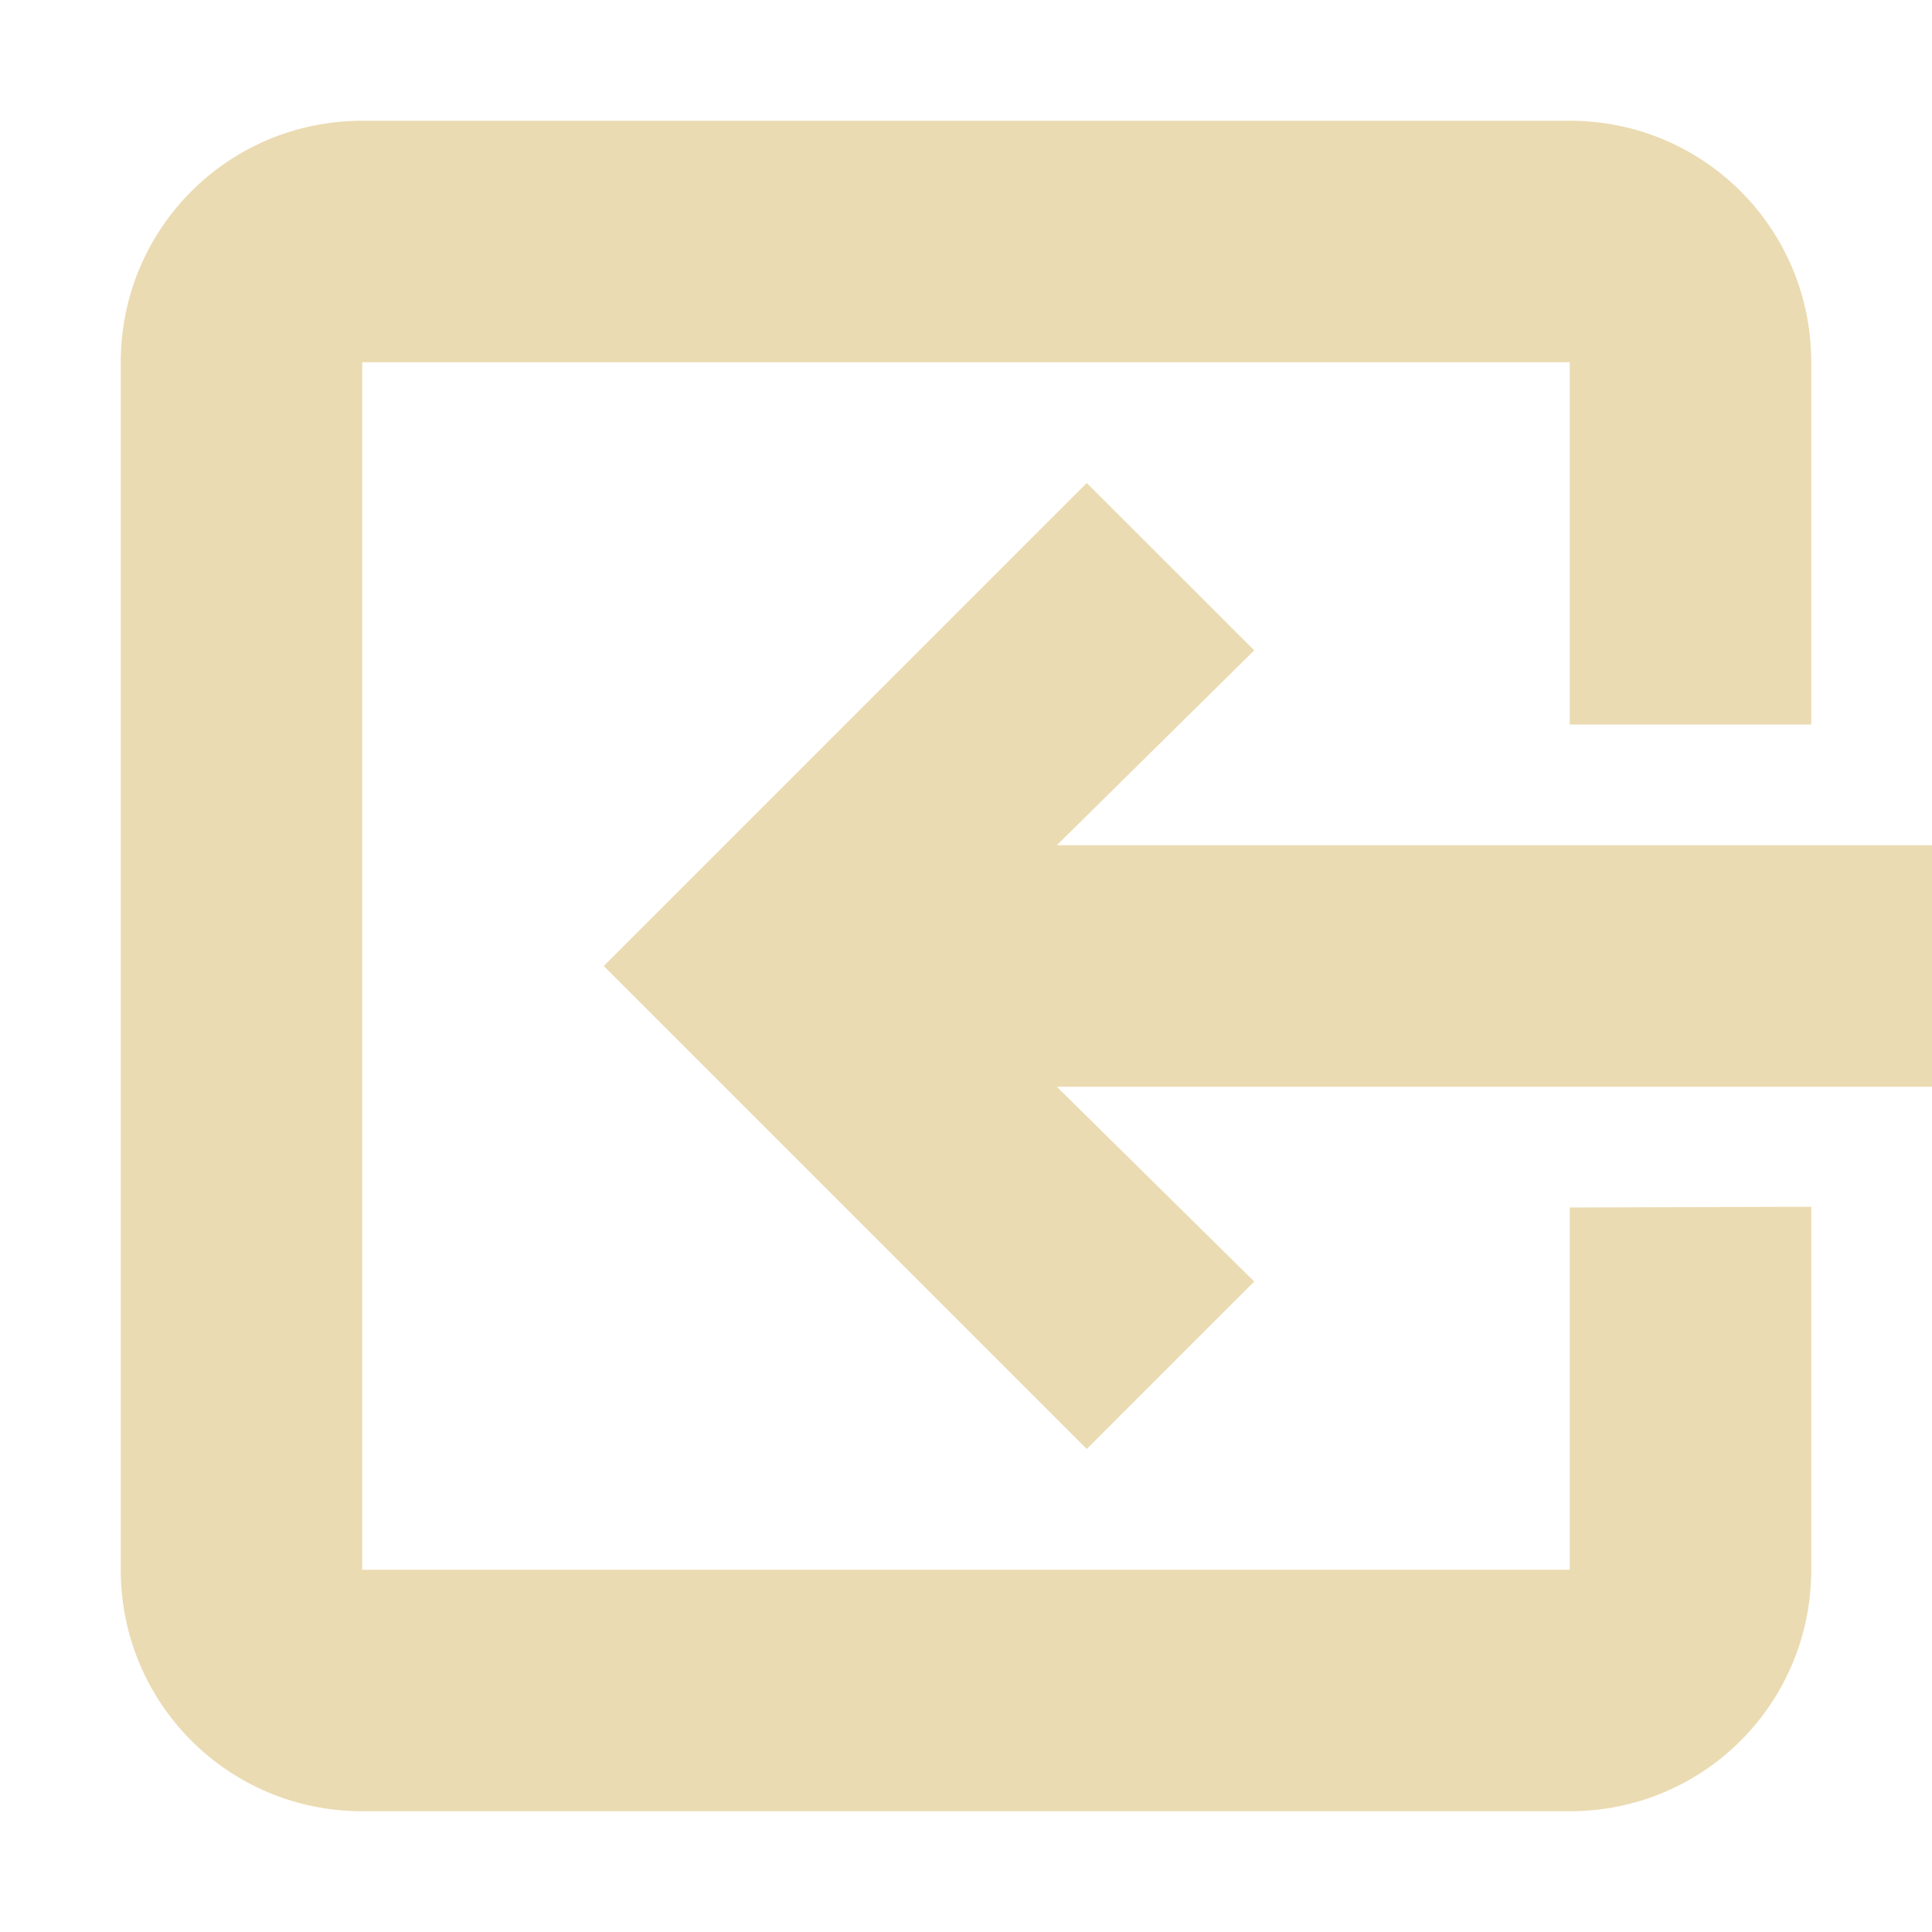 <svg width="16" height="16" version="1.1" viewBox="0 0 16 16" xmlns="http://www.w3.org/2000/svg">
  <defs>
    <style id="current-color-scheme" type="text/css">.ColorScheme-Text { color:#ebdbb2; } .ColorScheme-Highlight { color:#458588; }</style>
  </defs>
  <path class="ColorScheme-Text" d="m3 1c-1.108 1e-6 -2 0.892-2 2v10c0 1.108 0.892 2 2 2h10c1.108 0 2-0.892 2-2v-3.006l-2 0.006v3h-10v-10h10l1e-6 3h2v-3c-1e-6 -1.108-0.892-2-2-2zm6 3-4 4 4 4 1.387-1.387-1.635-1.613 7.248 1e-6v-2l-7.248 1e-6 1.635-1.614z" fill="currentColor"/>
</svg>
